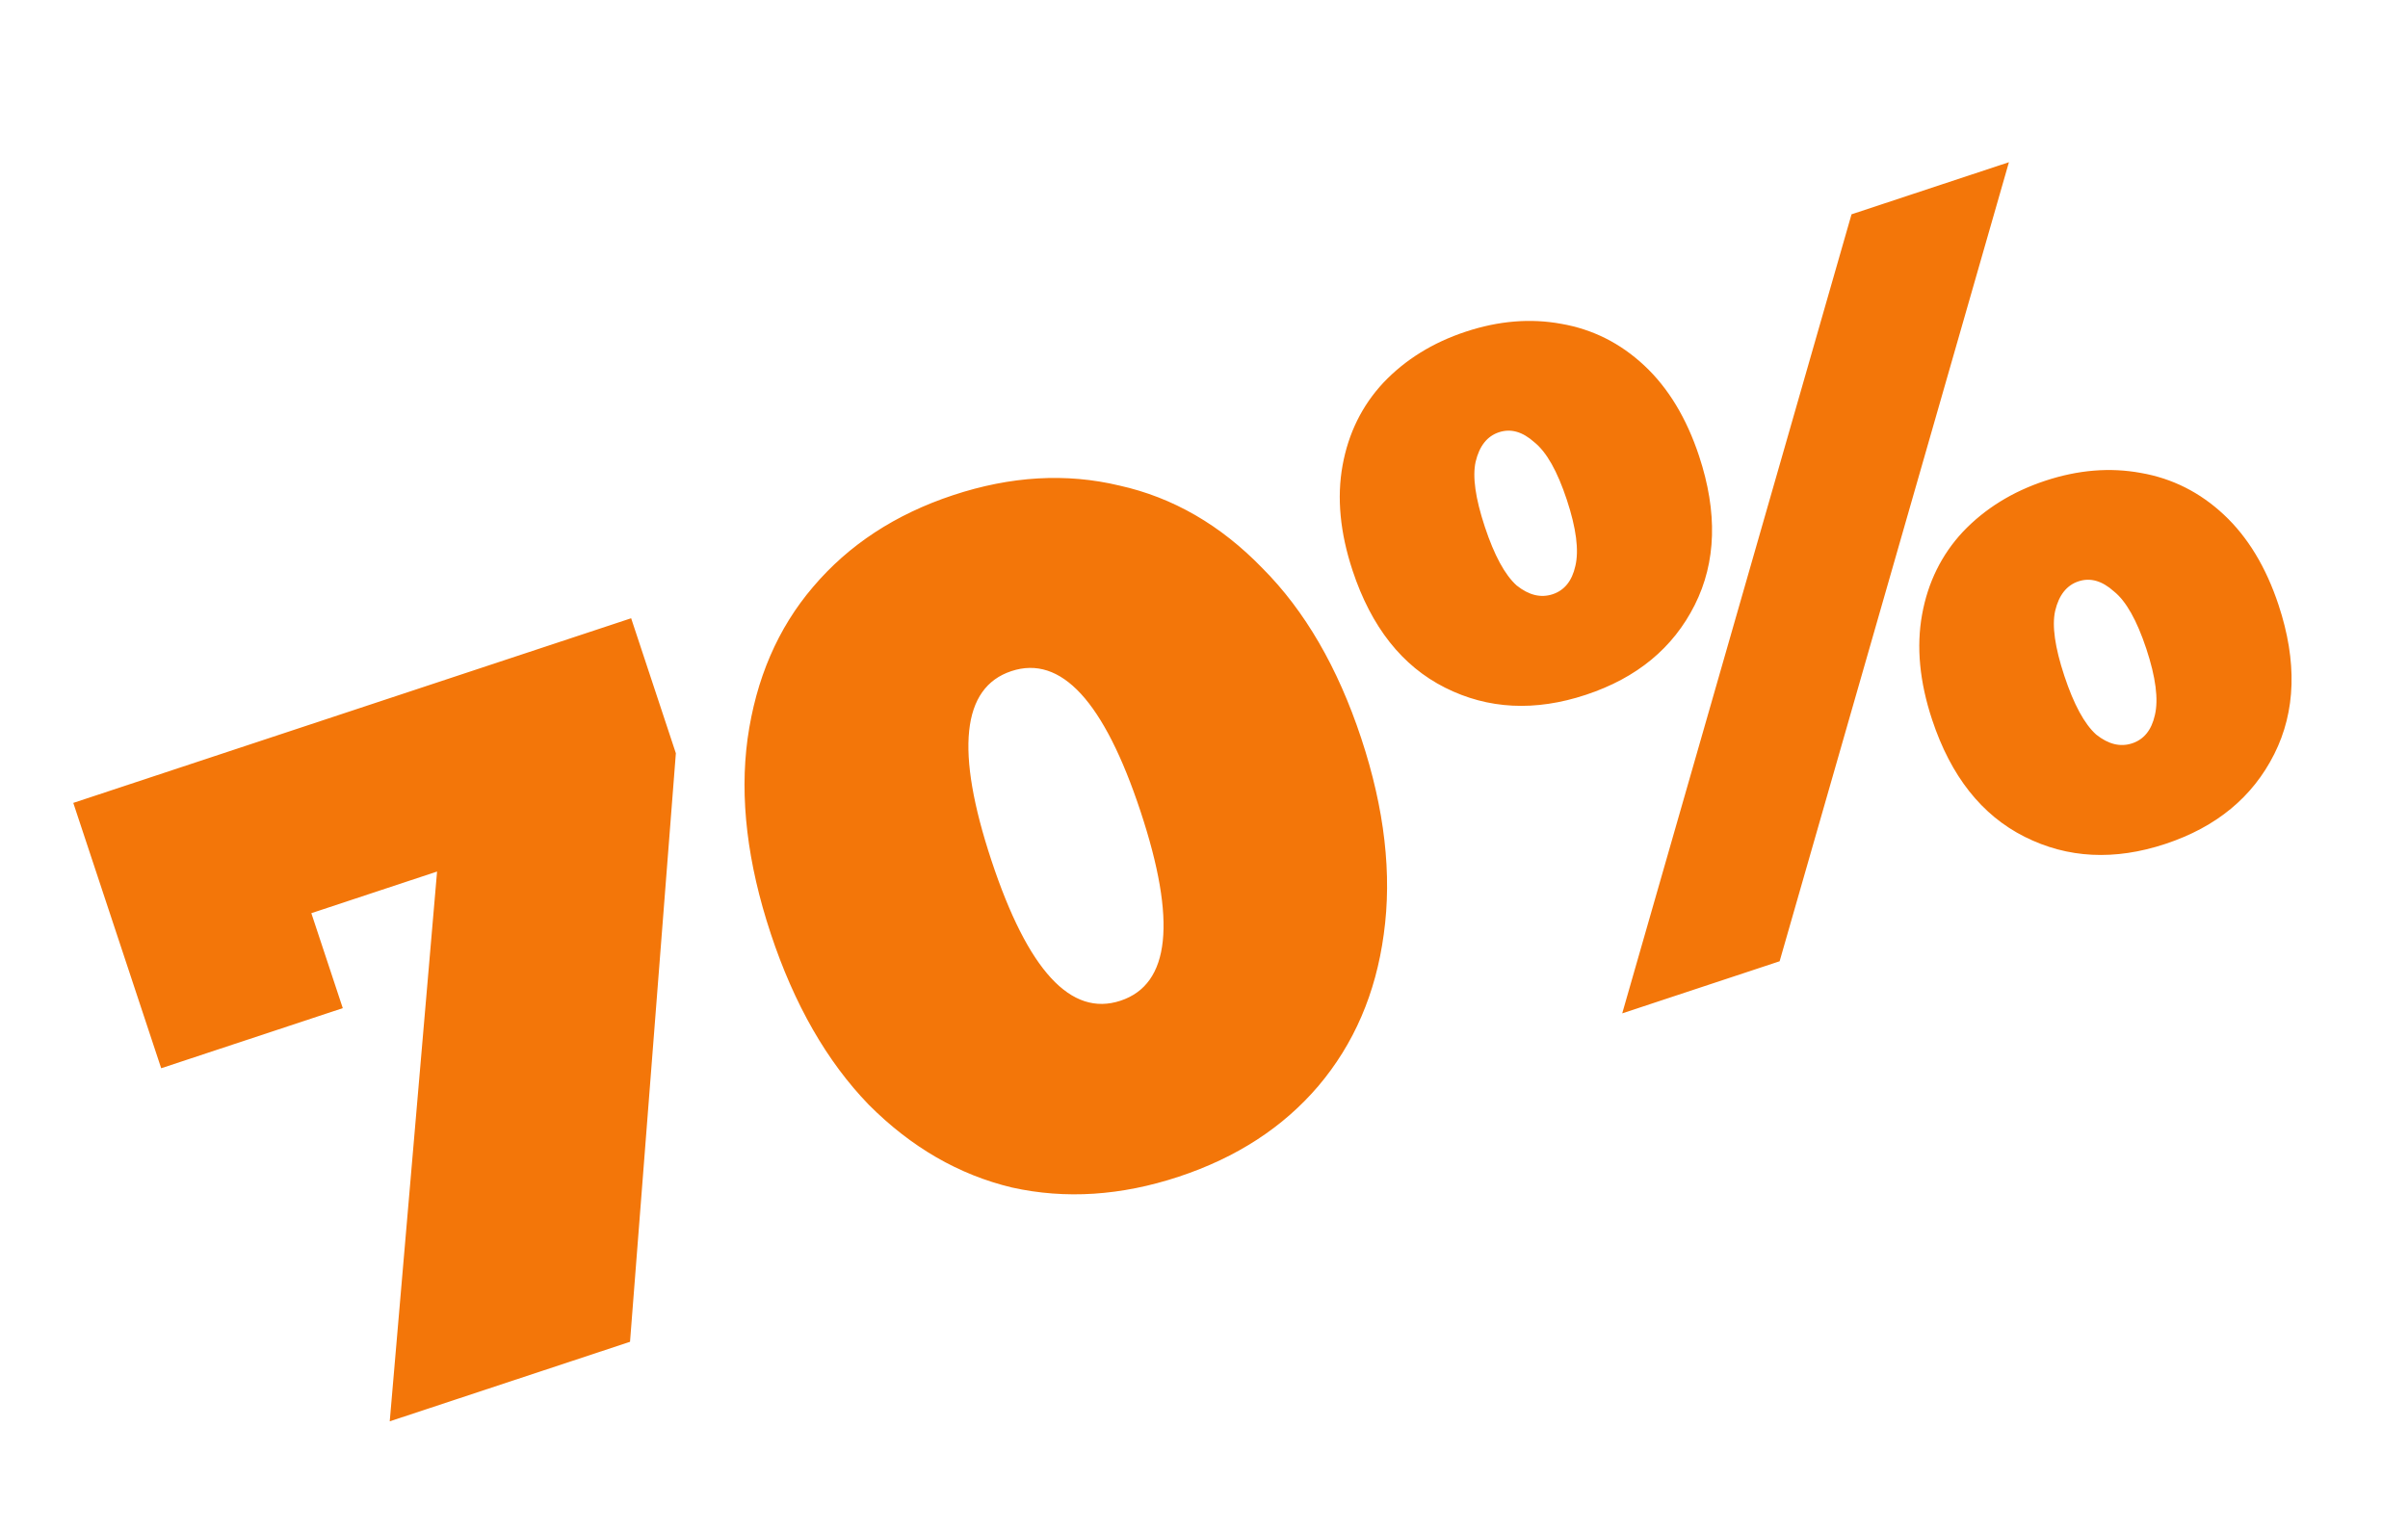 <?xml version="1.0" encoding="UTF-8"?> <svg xmlns="http://www.w3.org/2000/svg" width="162" height="103" viewBox="0 0 162 103" fill="none"><g filter="url(#filter0_df_96_56)"><path d="M42.461 37.607L45.469 46.692L42.385 86.299L26.22 91.651L29.404 54.653L20.945 57.454L23.061 63.845L10.844 67.89L4.931 50.033L42.461 37.607ZM79.307 75.186C75.422 76.472 71.679 76.715 68.077 75.915C64.503 75.059 61.292 73.202 58.446 70.344C55.627 67.43 53.429 63.592 51.853 58.831C50.276 54.069 49.756 49.699 50.293 45.721C50.857 41.687 52.325 38.281 54.696 35.502C57.095 32.669 60.237 30.609 64.121 29.323C68.006 28.036 71.735 27.821 75.309 28.677C78.912 29.477 82.122 31.334 84.941 34.248C87.787 37.106 89.999 40.916 91.576 45.678C93.152 50.44 93.658 54.837 93.094 58.871C92.557 62.85 91.089 66.256 88.69 69.089C86.32 71.868 83.192 73.9 79.307 75.186ZM75.386 63.344C78.728 62.238 79.175 57.988 76.727 50.595C74.279 43.201 71.384 40.058 68.042 41.164C64.701 42.271 64.254 46.521 66.702 53.914C69.15 61.307 72.045 64.451 75.386 63.344ZM106.695 42.757C103.27 43.891 100.112 43.732 97.221 42.279C94.33 40.826 92.255 38.199 90.996 34.398C90.153 31.85 89.928 29.491 90.322 27.322C90.716 25.152 91.631 23.296 93.067 21.755C94.545 20.199 96.391 19.055 98.605 18.322C100.818 17.589 102.961 17.412 105.034 17.792C107.148 18.158 109.011 19.094 110.622 20.6C112.233 22.106 113.46 24.133 114.304 26.681C115.562 30.482 115.465 33.828 114.012 36.719C112.559 39.611 110.12 41.623 106.695 42.757ZM124.563 10.422L135.152 6.916L119.725 60.691L109.136 64.197L124.563 10.422ZM104.455 35.991C105.248 35.728 105.758 35.096 105.982 34.094C106.235 33.037 106.043 31.548 105.407 29.627C104.771 27.705 104.043 26.417 103.223 25.761C102.431 25.05 101.639 24.826 100.845 25.089C100.051 25.351 99.528 26.011 99.276 27.068C99.051 28.07 99.257 29.531 99.893 31.452C100.529 33.374 101.243 34.69 102.035 35.401C102.855 36.057 103.661 36.253 104.455 35.991ZM145.683 52.791C142.258 53.925 139.1 53.766 136.209 52.313C133.318 50.86 131.243 48.233 129.984 44.432C129.14 41.884 128.916 39.525 129.31 37.355C129.703 35.185 130.619 33.33 132.055 31.788C133.533 30.233 135.379 29.088 137.592 28.355C139.806 27.622 141.949 27.446 144.022 27.826C146.136 28.192 147.999 29.128 149.61 30.634C151.221 32.139 152.448 34.166 153.292 36.714C154.55 40.516 154.453 43.862 153 46.753C151.547 49.644 149.108 51.657 145.683 52.791ZM143.443 46.024C144.236 45.761 144.746 45.129 144.97 44.128C145.223 43.071 145.031 41.582 144.395 39.66C143.758 37.739 143.031 36.45 142.211 35.795C141.419 35.084 140.627 34.859 139.833 35.122C139.039 35.385 138.516 36.045 138.264 37.102C138.039 38.103 138.245 39.565 138.881 41.486C139.517 43.407 140.231 44.724 141.023 45.435C141.843 46.09 142.649 46.287 143.443 46.024Z" fill="#F37609"></path></g><defs><filter id="filter0_df_96_56" x="0.599" y="0.445" width="160.862" height="102.45" filterUnits="userSpaceOnUse" color-interpolation-filters="sRGB"><feFlood flood-opacity="0" result="BackgroundImageFix"></feFlood><feColorMatrix in="SourceAlpha" type="matrix" values="0 0 0 0 0 0 0 0 0 0 0 0 0 0 0 0 0 0 127 0" result="hardAlpha"></feColorMatrix><feOffset dy="4"></feOffset><feGaussianBlur stdDeviation="2"></feGaussianBlur><feComposite in2="hardAlpha" operator="out"></feComposite><feColorMatrix type="matrix" values="0 0 0 0 0 0 0 0 0 0 0 0 0 0 0 0 0 0 0.25 0"></feColorMatrix><feBlend mode="normal" in2="BackgroundImageFix" result="effect1_dropShadow_96_56"></feBlend><feBlend mode="normal" in="SourceGraphic" in2="effect1_dropShadow_96_56" result="shape"></feBlend><feGaussianBlur stdDeviation="1.5" result="effect2_foregroundBlur_96_56"></feGaussianBlur></filter></defs></svg> 